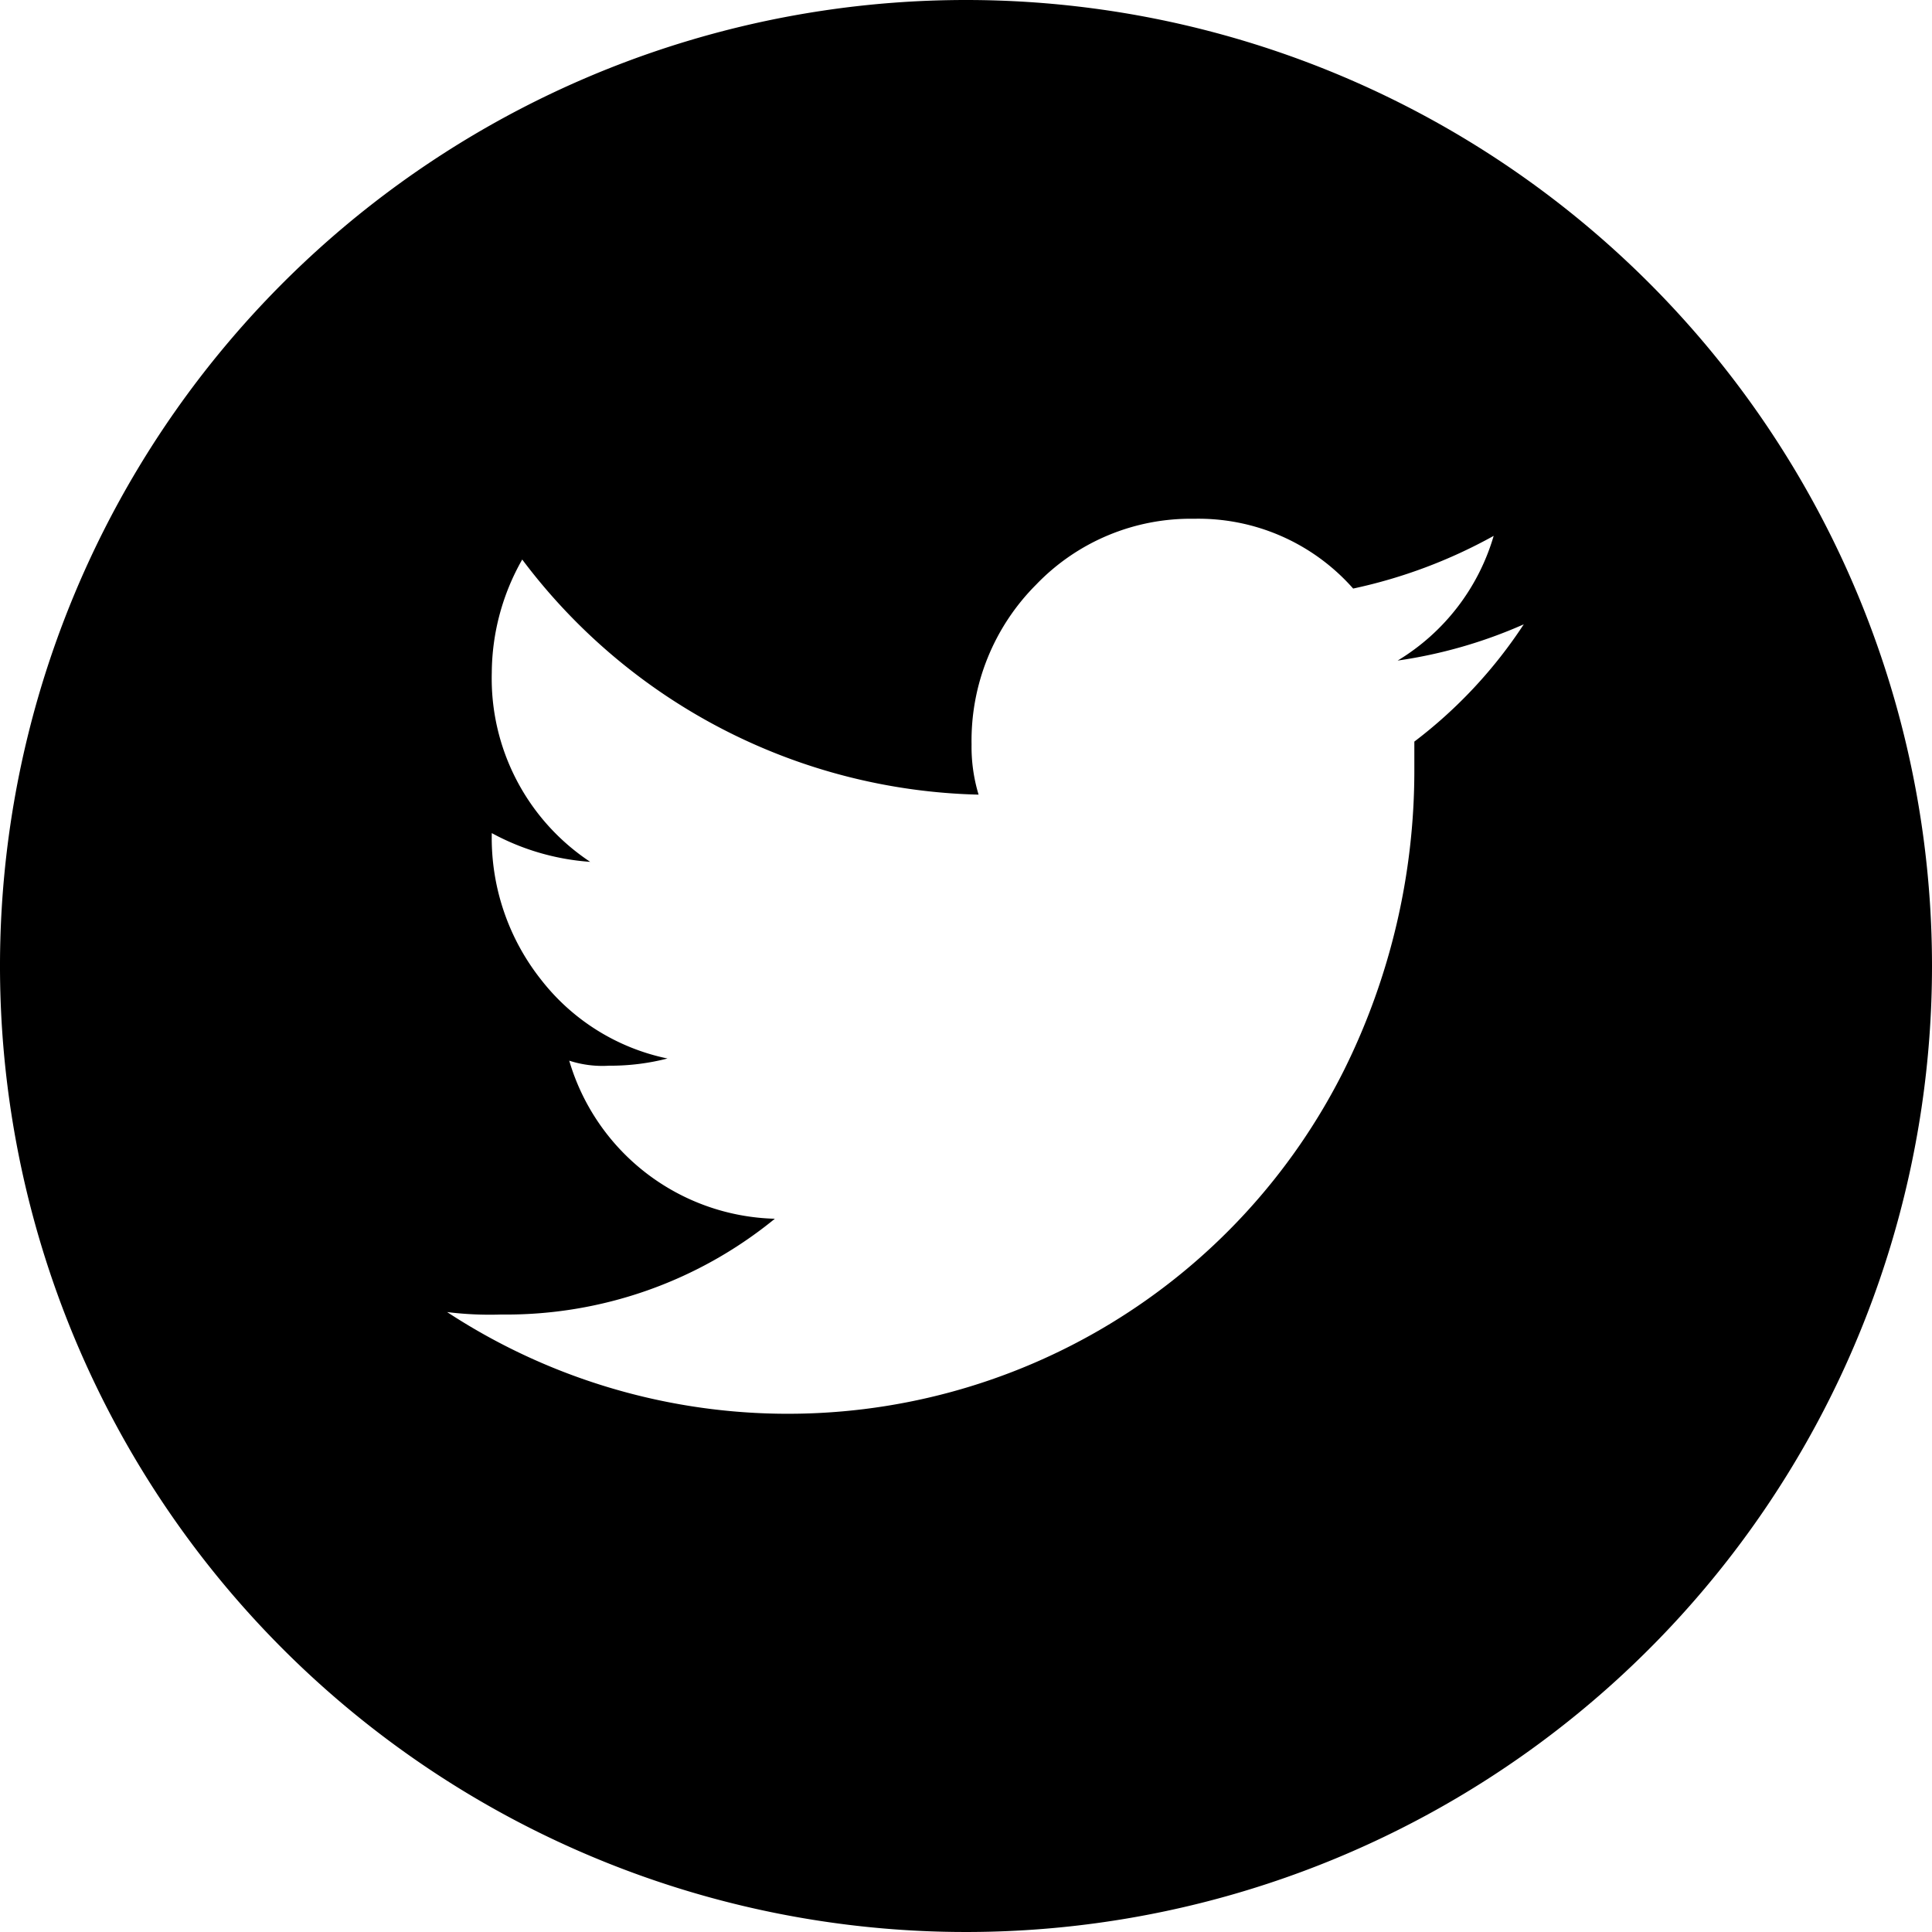 <svg xmlns="http://www.w3.org/2000/svg" width="33" height="32.998" viewBox="0 0 33 32.998">
  <defs>
    <style>
      .cls-1 {
        fill-rule: evenodd;
      }
    </style>
  </defs>
  <path id="パス_9370" data-name="パス 9370" class="cls-1" d="M608.91,211.238a16.5,16.5,0,1,0,16.5,16.5A16.5,16.5,0,0,0,608.91,211.238Zm7.658,12.667v.49a11.5,11.5,0,0,1-1.2,5.12,10.621,10.621,0,0,1-15.321,4.134,5.9,5.9,0,0,0,.921.042,7.25,7.25,0,0,0,4.677-1.636,3.762,3.762,0,0,1-3.512-2.7,1.832,1.832,0,0,0,.678.086,3.915,3.915,0,0,0,1-.123,3.684,3.684,0,0,1-2.162-1.35,3.9,3.9,0,0,1-.839-2.5,4.112,4.112,0,0,0,1.681.491,3.757,3.757,0,0,1-1.681-3.232,3.948,3.948,0,0,1,.52-1.932,10.039,10.039,0,0,0,7.795,4.016,2.822,2.822,0,0,1-.12-.859,3.77,3.77,0,0,1,1.1-2.725,3.658,3.658,0,0,1,2.7-1.128,3.525,3.525,0,0,1,2.718,1.192,8.685,8.685,0,0,0,2.4-.9,3.7,3.7,0,0,1-1.64,2.13,8.184,8.184,0,0,0,2.154-.619A8.051,8.051,0,0,1,616.568,223.905Z" transform="translate(-592.41 -211.238)"/>
</svg>
